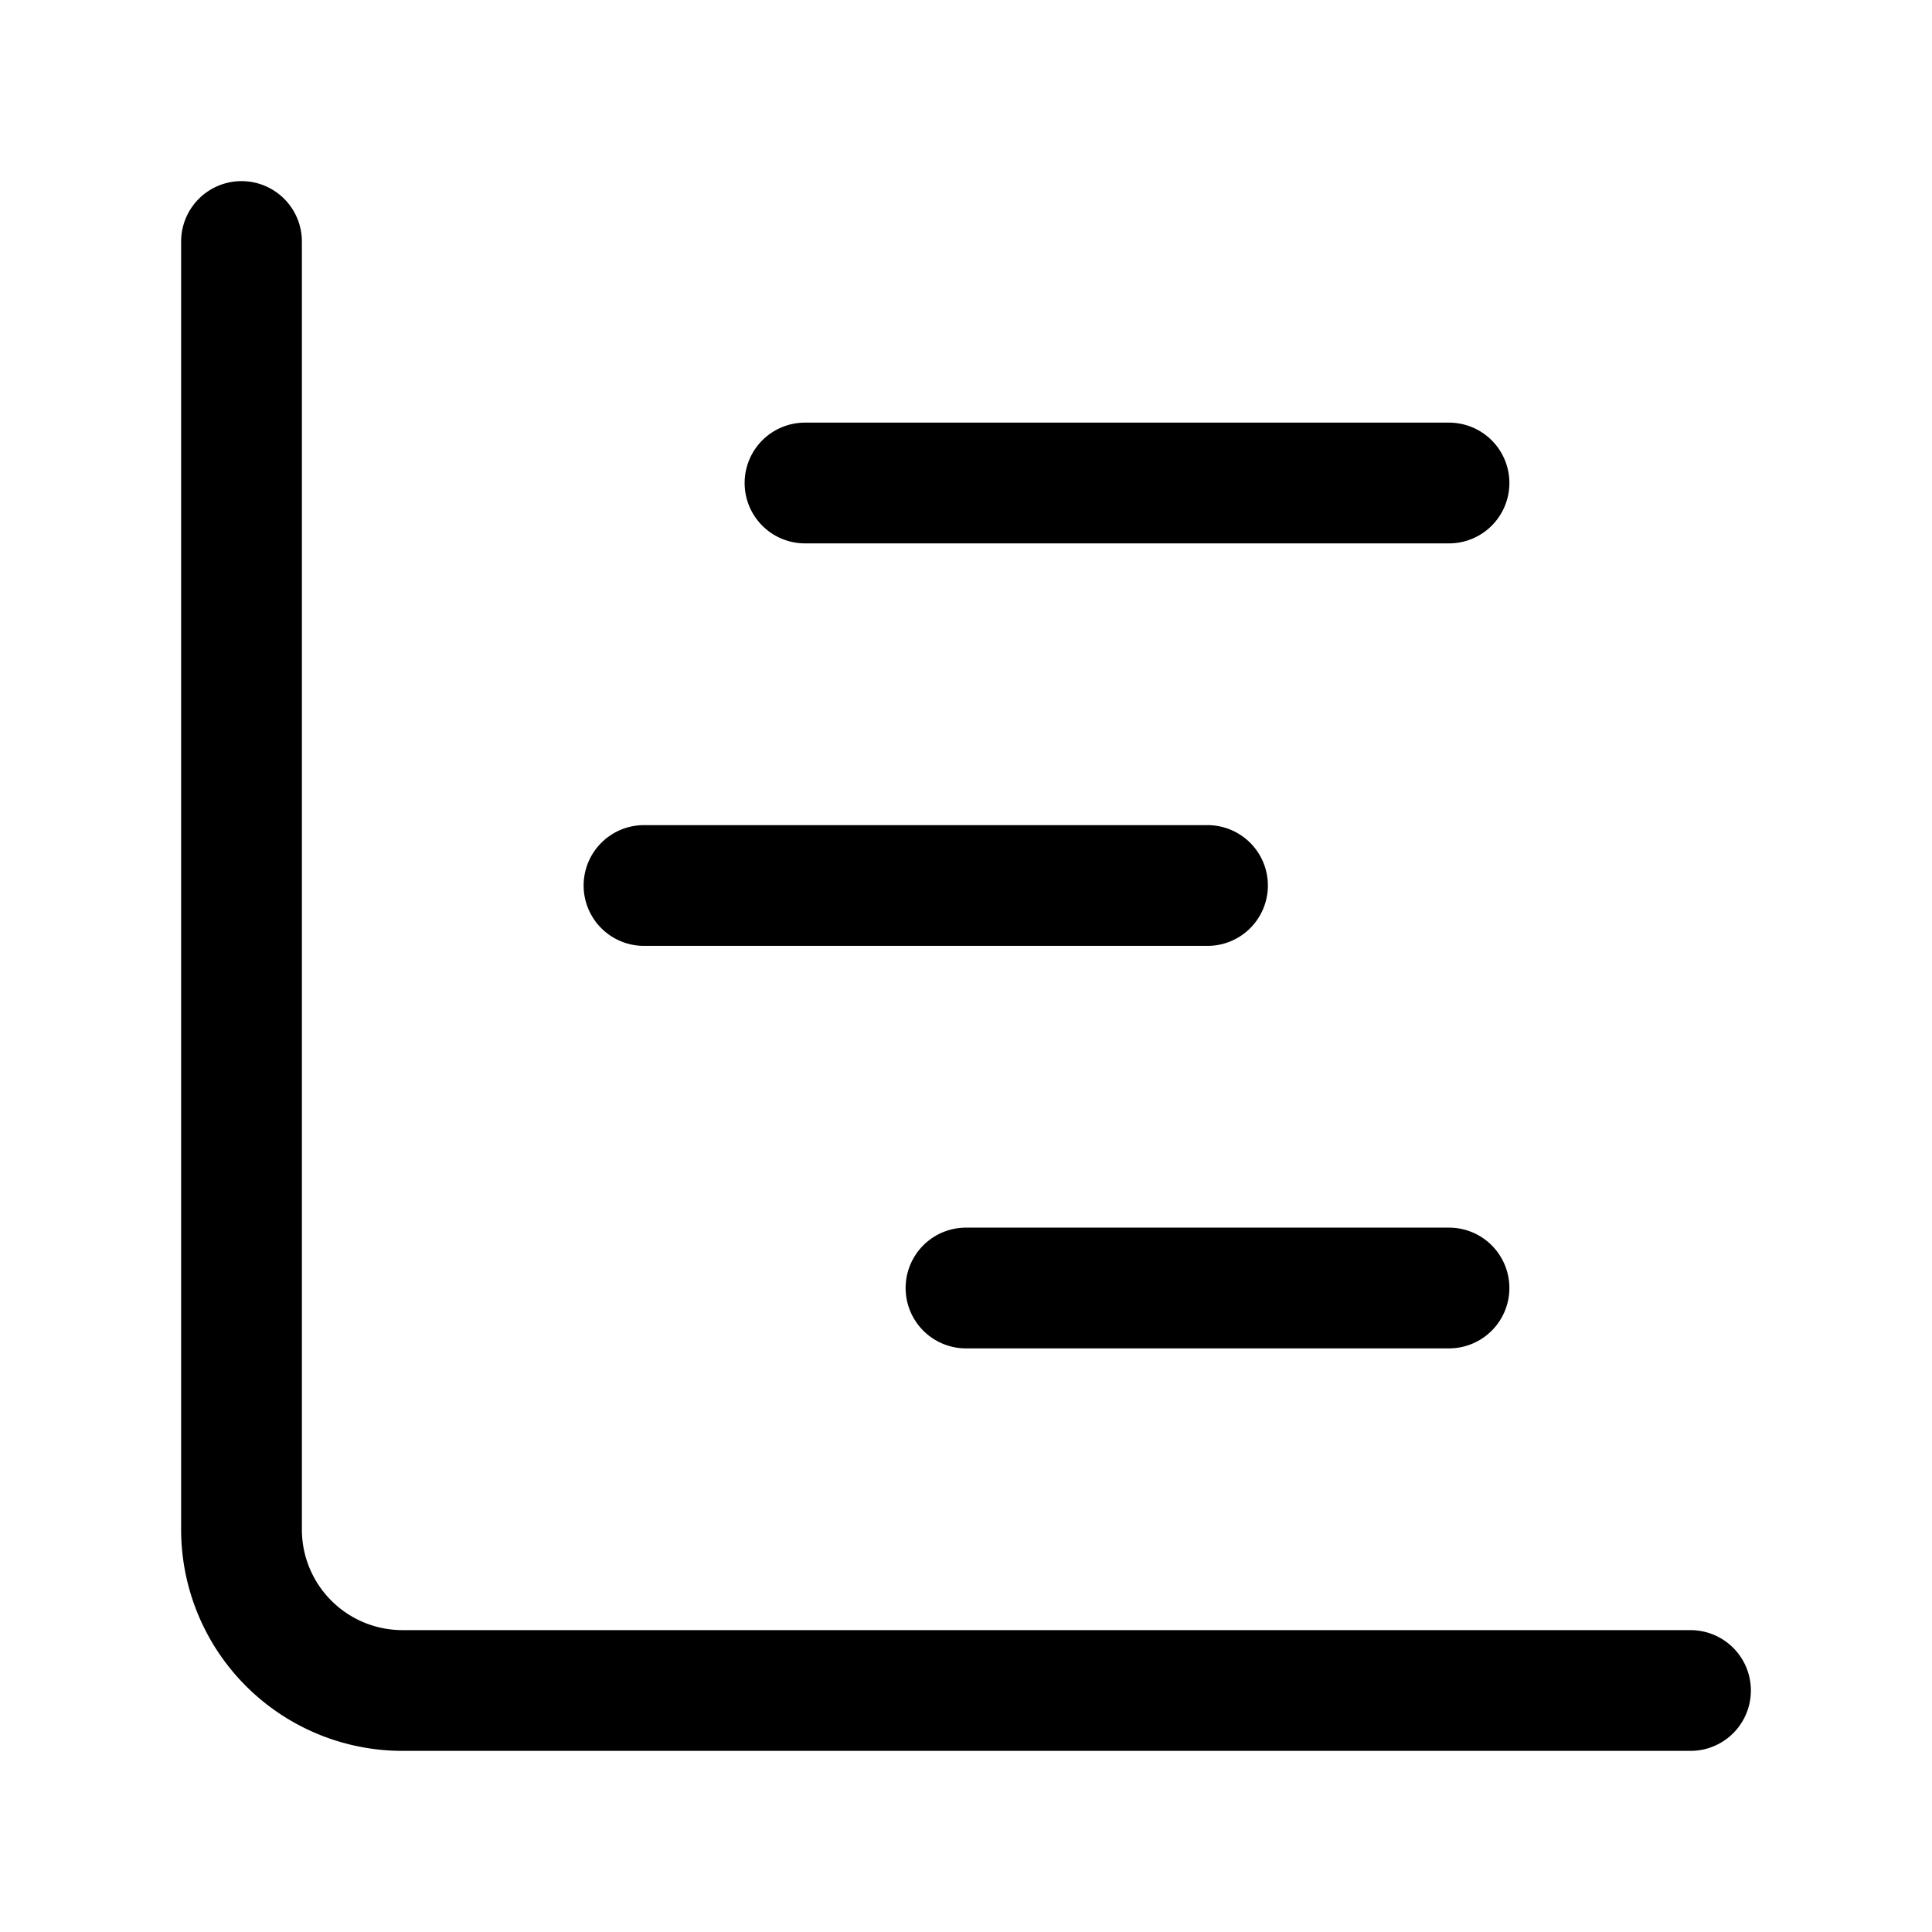 <svg xmlns="http://www.w3.org/2000/svg" width="24" height="24" fill="none" stroke="currentColor" stroke-linecap="round" stroke-linejoin="round" stroke-width="1.5" viewBox="0 0 24 24"><path d="M10 6h8M12 16h6M3 3v16a2 2 0 0 0 2 2h16M8 11h7"/></svg>